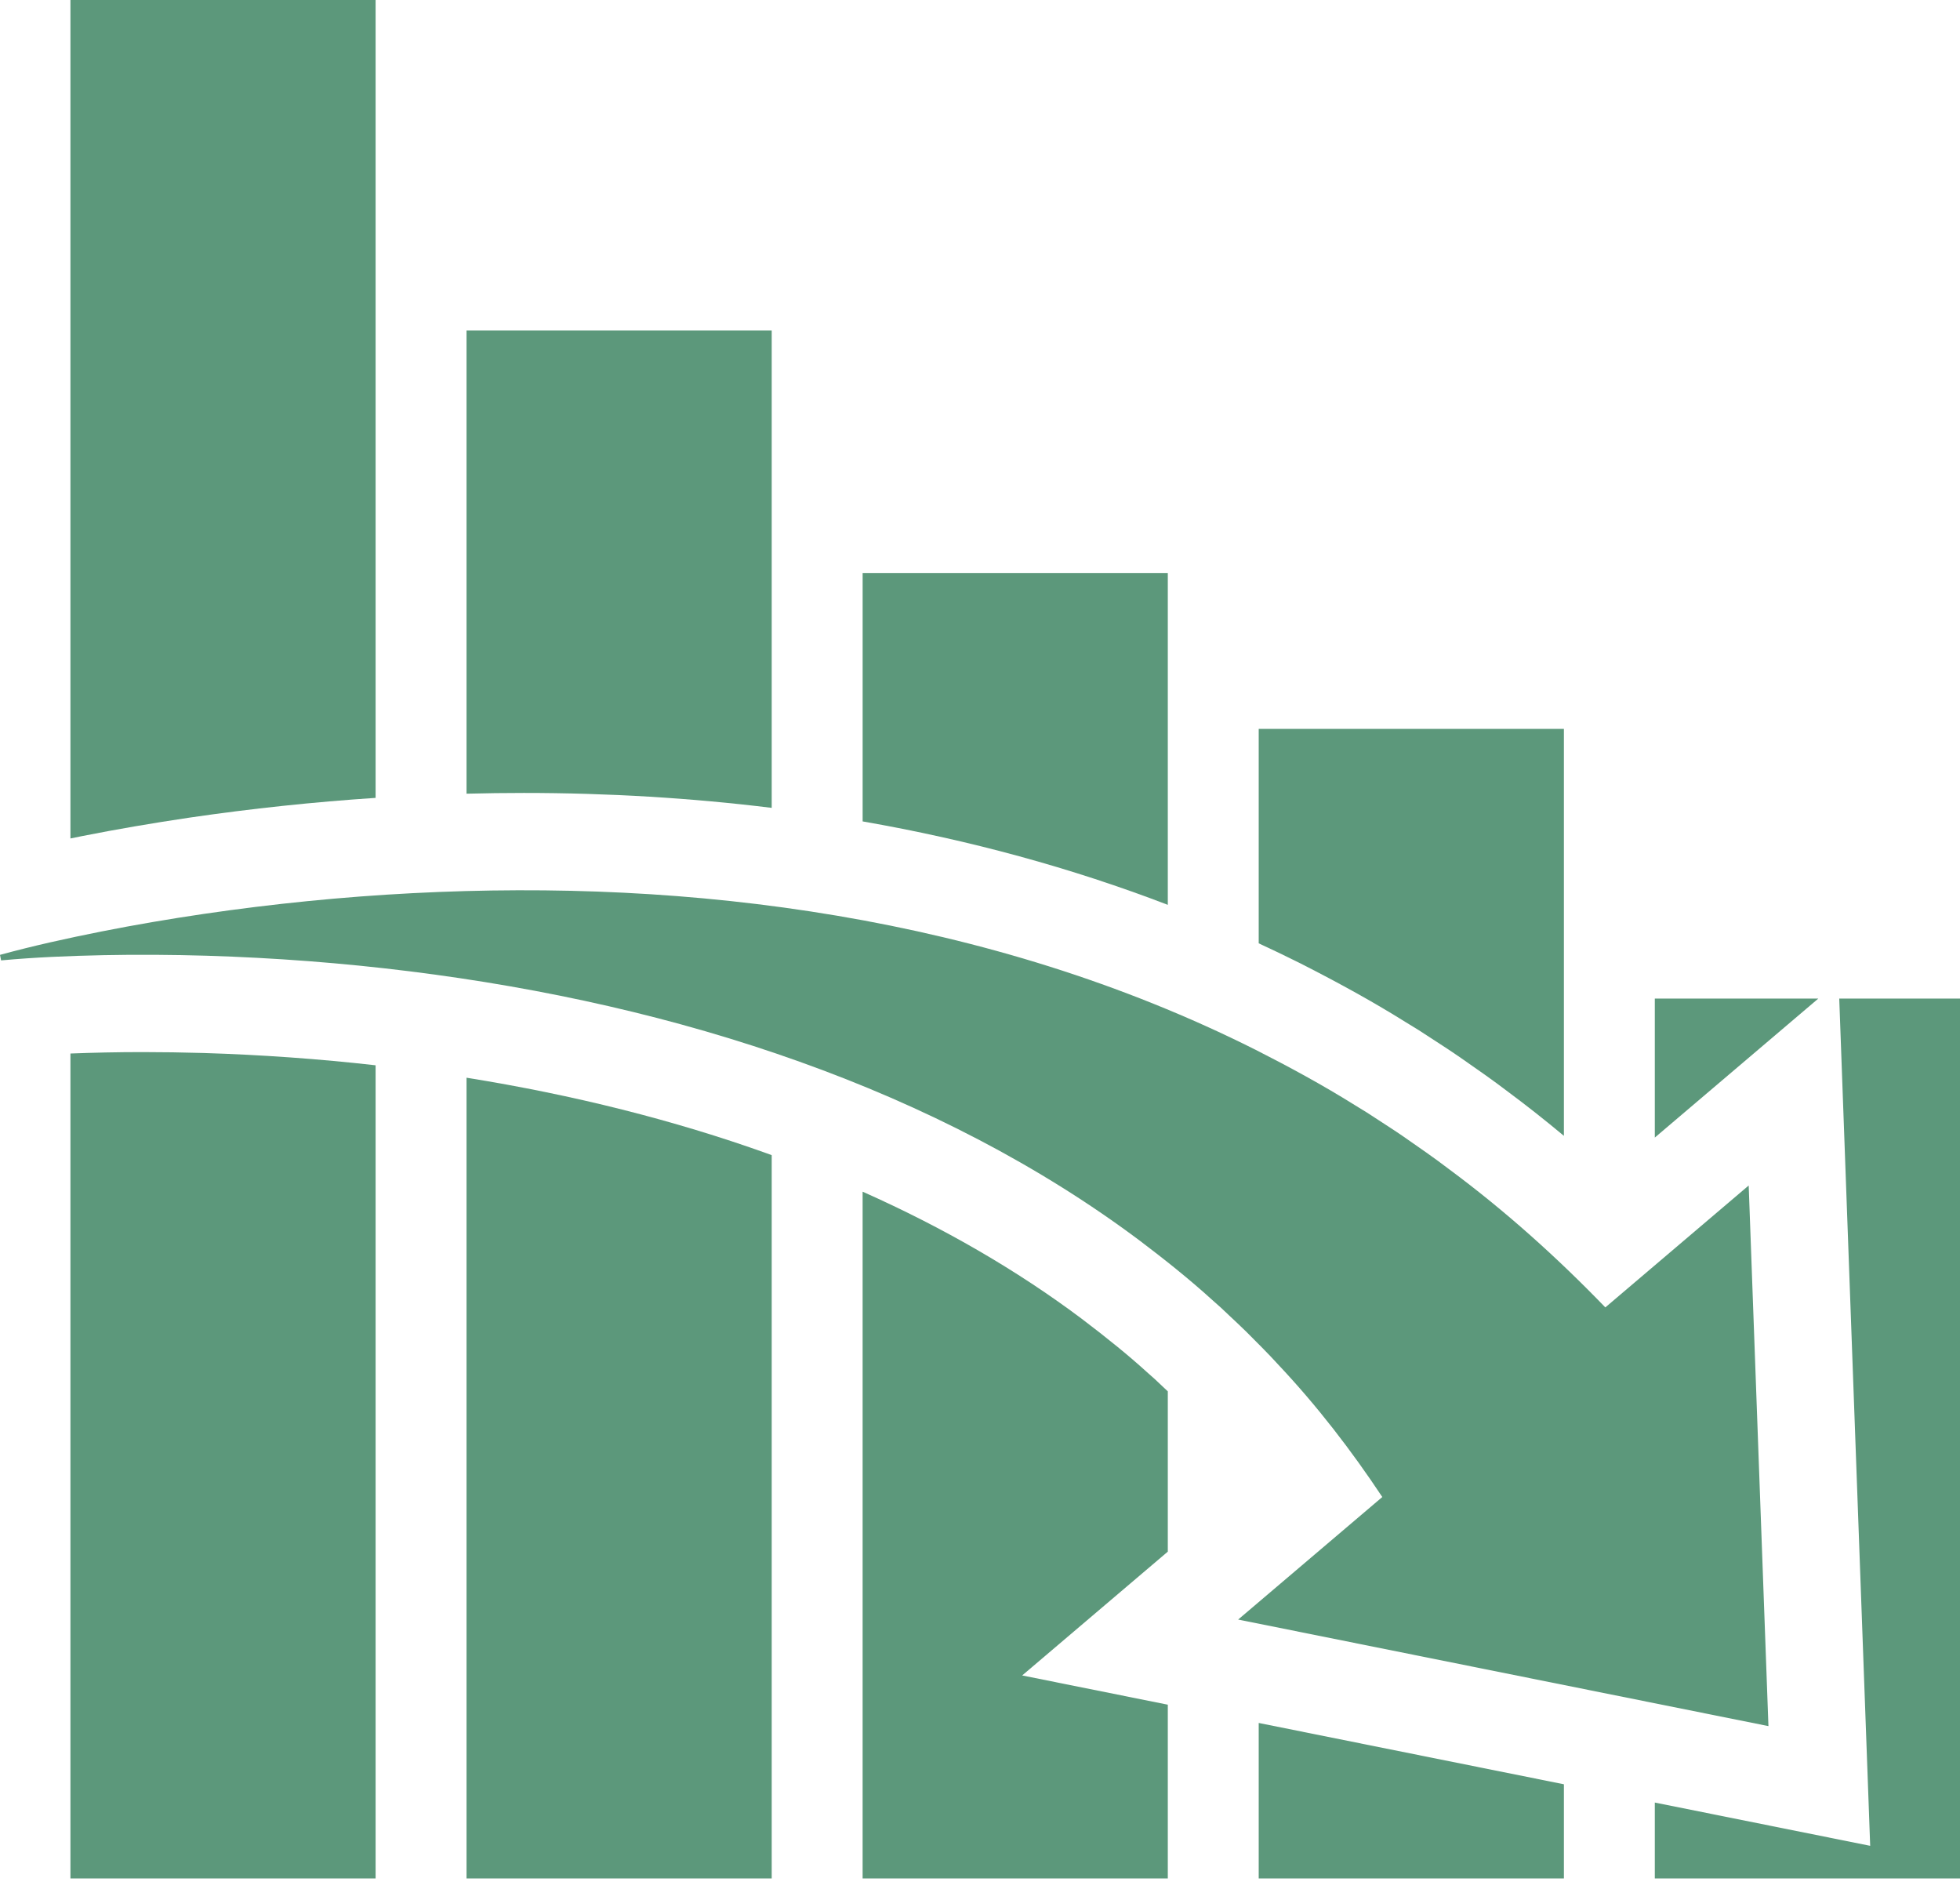 <svg width="110" height="106" viewBox="0 0 110 106" fill="none" xmlns="http://www.w3.org/2000/svg">
<path d="M11.425 59.086C10.26 59.053 9.113 59.035 8.013 59.035C7.313 59.035 6.614 59.042 5.941 59.056C5.233 59.071 4.575 59.091 3.953 59.115V105.405H21.08V59.776C17.914 59.417 14.671 59.186 11.425 59.086Z" fill="#5C987B"/>
<path d="M4.619 46.913C6.529 46.535 8.557 46.186 10.655 45.876C14.125 45.369 17.623 44.999 21.08 44.771V0L3.953 0V47.048C4.171 47.003 4.392 46.959 4.619 46.913Z" fill="#5C987B"/>
<path d="M29.402 44.494C34.139 44.494 38.799 44.775 43.31 45.331V18.545L26.183 18.545V44.536C27.265 44.508 28.341 44.494 29.402 44.494Z" fill="#5C987B"/>
<path d="M43.037 64.718C37.841 62.858 32.186 61.436 26.183 60.473V105.405H43.31V64.818C43.219 64.785 43.129 64.751 43.037 64.718Z" fill="#5C987B"/>
<path d="M57.367 94.013L65.54 87.066V78.072C65.437 77.976 65.334 77.879 65.232 77.782L64.829 77.402L64.359 76.984C63.365 76.081 62.199 75.128 60.69 73.985C57.059 71.266 52.945 68.884 48.412 66.868V105.405H65.54V95.654L57.367 94.013Z" fill="#5C987B"/>
<path d="M65.54 50.773V32.161H48.413V46.091C54.42 47.138 60.153 48.705 65.54 50.773Z" fill="#5C987B"/>
<path d="M72.929 54.032L72.951 54.042C75.269 55.219 77.162 56.275 78.906 57.365L79.633 57.811C79.633 57.811 80.669 58.486 80.808 58.575C81.135 58.788 81.474 59.007 81.846 59.265L82.14 59.469C82.949 60.032 83.785 60.613 84.632 61.26C85.684 62.041 86.731 62.868 87.77 63.735V40.898L70.642 40.898V52.933C71.412 53.289 72.176 53.653 72.929 54.032Z" fill="#5C987B"/>
<path d="M70.642 96.679V105.405H87.77V100.12L70.642 96.679Z" fill="#5C987B"/>
<path d="M102.048 56.032H92.872V63.832L102.048 56.032Z" fill="#5C987B"/>
<path d="M103.223 56.032L104.959 103.573L92.872 101.145V105.405H110V56.032H103.223Z" fill="#5C987B"/>
<path d="M99.249 96.856L69.488 90.877L77.578 84.001C75.845 81.39 73.916 78.881 71.731 76.564C71.153 75.927 70.54 75.326 69.931 74.713C69.625 74.408 69.304 74.119 68.991 73.82L68.518 73.374L68.032 72.942C66.746 71.773 65.378 70.684 63.974 69.622C58.34 65.399 51.829 62.058 44.877 59.576C37.922 57.086 30.533 55.442 22.995 54.503C19.225 54.033 15.414 53.744 11.583 53.627C9.668 53.572 7.748 53.557 5.826 53.596C3.905 53.636 1.976 53.714 0.061 53.89L0 53.58C1.876 53.066 3.773 52.65 5.682 52.27C7.591 51.891 9.513 51.565 11.445 51.28C15.309 50.715 19.213 50.322 23.145 50.118C31.009 49.713 39.001 50.035 46.981 51.383C54.951 52.729 62.931 55.121 70.478 58.912C72.358 59.866 74.225 60.879 76.033 62.009L76.715 62.428L77.386 62.864C77.832 63.158 78.286 63.443 78.726 63.748C79.605 64.359 80.492 64.968 81.346 65.622C84.458 67.929 87.372 70.541 90.095 73.361L98.141 66.521L99.249 96.856Z" fill="#5C987B"/>
</svg>
